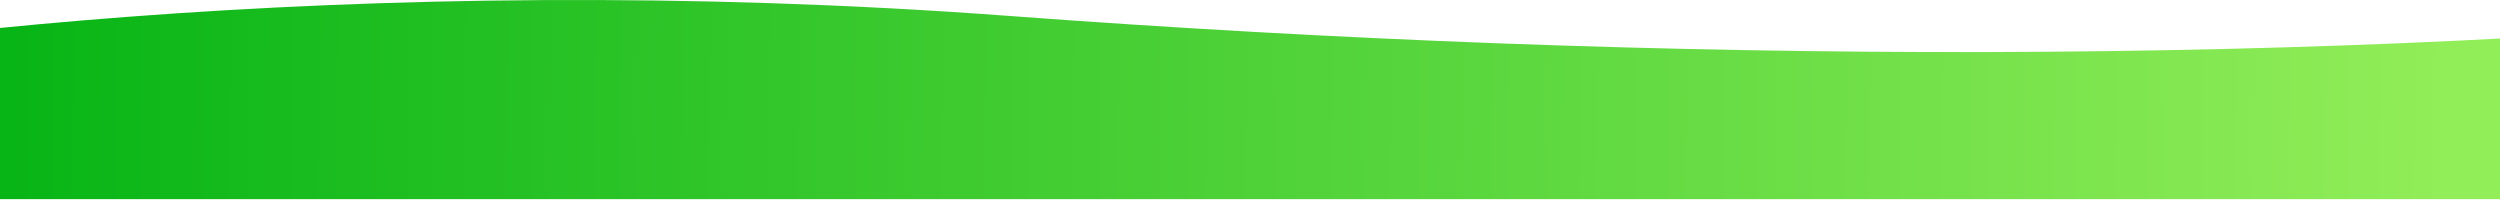 <svg width="1440" height="115" viewBox="0 0 1440 115" fill="none" xmlns="http://www.w3.org/2000/svg">
<path fill-rule="evenodd" clip-rule="evenodd" d="M1667.61 4.698C1347.11 38.116 956.612 37.197 581.612 9.196C206.612 -18.804 -115.888 23.201 -252.888 54.201L-258 114.703H1689.32L1667.61 4.698Z" fill="url(#paint0_linear)"/>
<defs>
<linearGradient id="paint0_linear" x1="1406.42" y1="67.162" x2="4.879" y2="50.842" gradientUnits="userSpaceOnUse">
<stop stop-color="#91ED58"/>
<stop offset="1" stop-color="#08B516"/>
</linearGradient>
</defs>
</svg>
